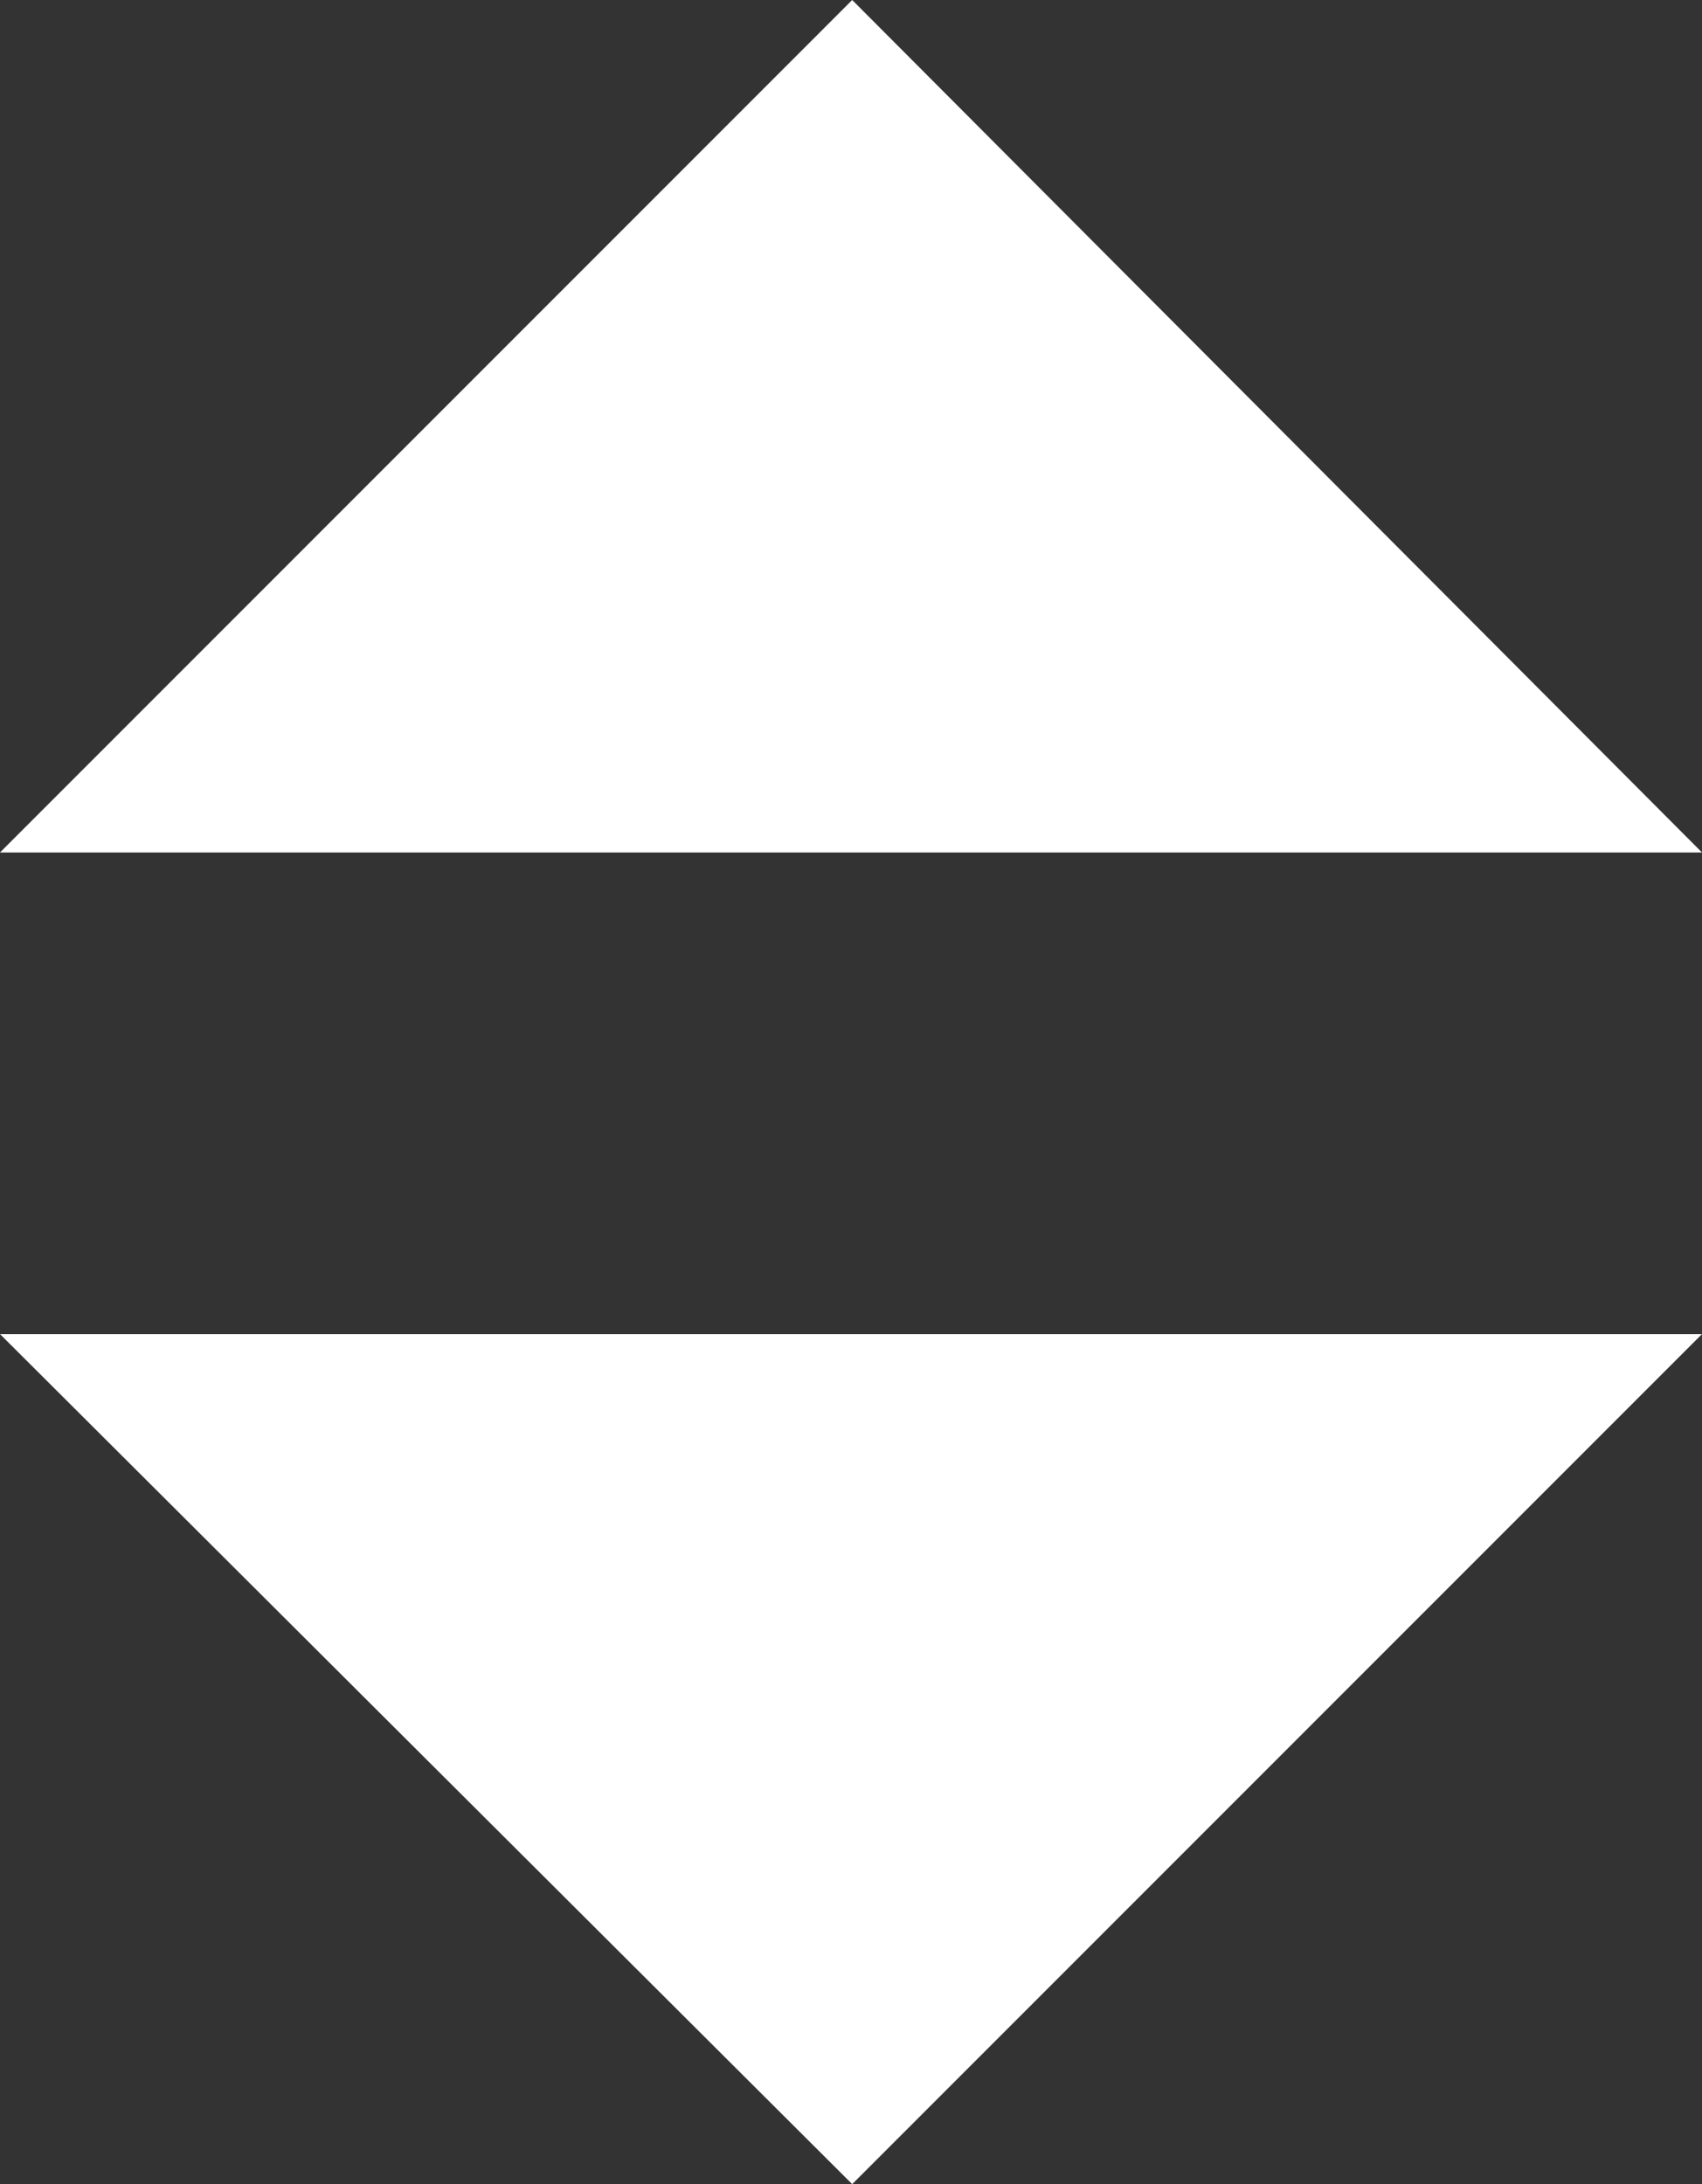 <?xml version="1.0" encoding="utf-8"?>
<!-- Generator: Adobe Illustrator 21.0.0, SVG Export Plug-In . SVG Version: 6.00 Build 0)  -->
<svg version="1.1" id="Calque_1" xmlns="http://www.w3.org/2000/svg" xmlns:xlink="http://www.w3.org/1999/xlink" x="0px" y="0px"
	 viewBox="0 0 70.7 90.7" style="enable-background:new 0 0 70.7 90.7;" xml:space="preserve">
<rect x="0" y="0" width="70.7" height="90.7" fill="#333333" stroke="none"/>
<style type="text/css">
	.st0{fill:#FFFFFF;}
</style>
<polyline class="st0" points="0,35.4 35.4,0 70.7,35.4 "/>
<polyline class="st0" points="70.7,55.4 35.4,90.7 0,55.4 "/>
</svg>
